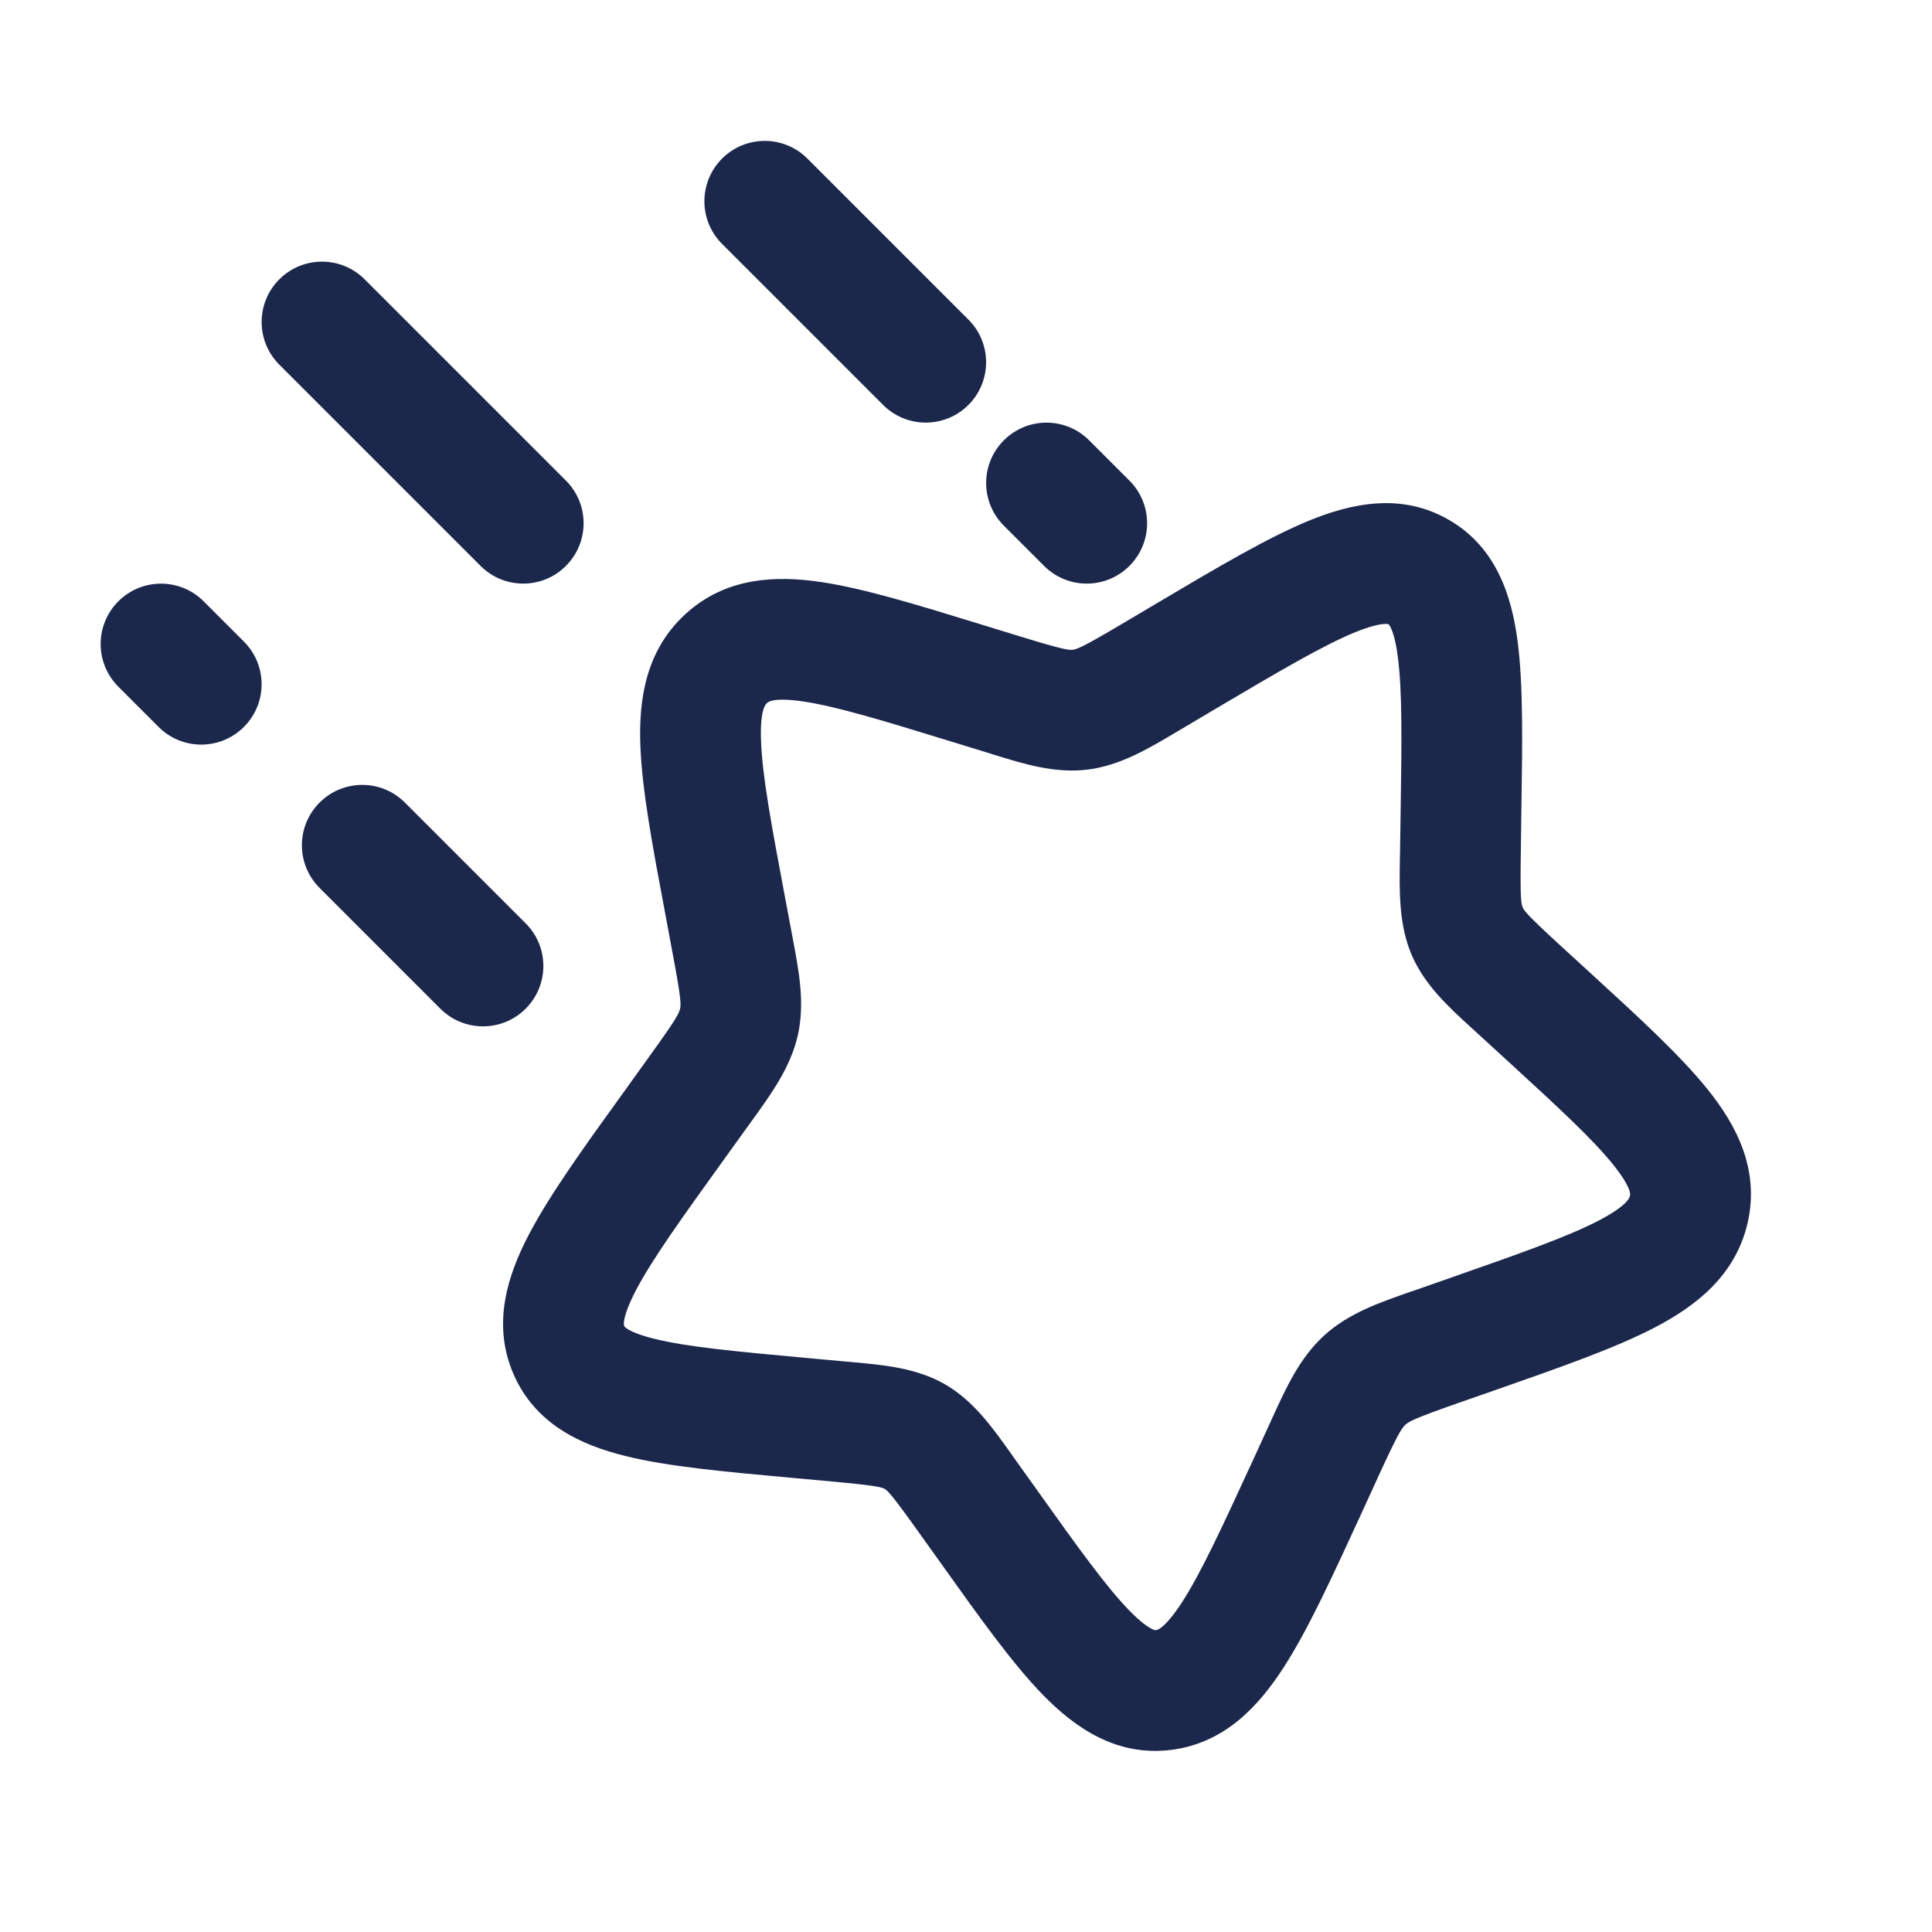 <?xml version="1.0" encoding="utf-8"?><!-- Uploaded to: SVG Repo, www.svgrepo.com, Generator: SVG Repo Mixer Tools -->
<svg width="800px" height="800px" viewBox="0 0 24 24" fill="none" xmlns="http://www.w3.org/2000/svg">
<path fill-rule="evenodd" clip-rule="evenodd" d="M8.97 1.97C9.263 1.677 9.737 1.677 10.03 1.97L12.03 3.97C12.323 4.263 12.323 4.737 12.03 5.03C11.737 5.323 11.263 5.323 10.97 5.03L8.97 3.03C8.677 2.737 8.677 2.263 8.97 1.97ZM3.47 3.47C3.763 3.177 4.237 3.177 4.53 3.47L7.03 5.97C7.323 6.263 7.323 6.737 7.03 7.03C6.737 7.323 6.263 7.323 5.97 7.03L3.47 4.53C3.177 4.237 3.177 3.763 3.47 3.47ZM12.47 5.47C12.763 5.177 13.237 5.177 13.53 5.47L14.03 5.97C14.323 6.263 14.323 6.737 14.03 7.03C13.737 7.323 13.263 7.323 12.97 7.03L12.47 6.53C12.177 6.237 12.177 5.763 12.47 5.47ZM16.826 7.857C16.43 8.021 15.904 8.33 15.107 8.801L14.706 9.039C14.678 9.055 14.651 9.072 14.623 9.088C14.268 9.3 13.916 9.509 13.513 9.56C13.105 9.611 12.717 9.49 12.333 9.371C12.303 9.362 12.274 9.352 12.244 9.343L11.811 9.21C10.951 8.945 10.389 8.775 9.978 8.714C9.596 8.657 9.535 8.726 9.528 8.734C9.528 8.734 9.528 8.734 9.528 8.734C9.528 8.734 9.527 8.735 9.526 8.736C9.514 8.746 9.438 8.81 9.454 9.21C9.47 9.635 9.578 10.224 9.747 11.121L9.832 11.573C9.837 11.603 9.843 11.634 9.849 11.664C9.925 12.067 10.001 12.465 9.91 12.864C9.82 13.259 9.581 13.589 9.336 13.928C9.317 13.954 9.299 13.98 9.28 14.005L9.006 14.386C8.461 15.142 8.103 15.642 7.9 16.028C7.803 16.214 7.766 16.33 7.754 16.399C7.746 16.451 7.752 16.466 7.755 16.472C7.755 16.472 7.755 16.472 7.755 16.473C7.755 16.473 7.756 16.473 7.756 16.474C7.757 16.478 7.76 16.486 7.79 16.506C7.838 16.537 7.936 16.584 8.129 16.631C8.53 16.731 9.119 16.787 10.021 16.869L10.475 16.911C10.507 16.914 10.538 16.916 10.57 16.919C10.97 16.955 11.38 16.991 11.735 17.194C12.091 17.398 12.329 17.733 12.56 18.058C12.578 18.084 12.596 18.11 12.615 18.136L12.878 18.504C13.401 19.238 13.744 19.714 14.031 20.009C14.169 20.15 14.258 20.21 14.309 20.235C14.342 20.252 14.352 20.251 14.36 20.25C14.361 20.25 14.361 20.249 14.362 20.249C14.371 20.248 14.391 20.246 14.435 20.21C14.49 20.165 14.574 20.074 14.688 19.897C14.923 19.531 15.181 18.973 15.57 18.128L15.765 17.702C15.778 17.674 15.791 17.645 15.804 17.616C15.978 17.235 16.147 16.866 16.447 16.592C16.748 16.316 17.13 16.183 17.521 16.047C17.55 16.037 17.58 16.027 17.609 16.017L18.046 15.864C18.914 15.56 19.485 15.358 19.866 15.159C20.227 14.97 20.245 14.87 20.247 14.857C20.247 14.857 20.247 14.856 20.247 14.856C20.251 14.84 20.254 14.824 20.238 14.781C20.218 14.724 20.166 14.626 20.043 14.472C19.785 14.15 19.356 13.754 18.694 13.148L18.361 12.843C18.338 12.822 18.315 12.801 18.292 12.78C17.997 12.511 17.695 12.236 17.534 11.857C17.376 11.483 17.383 11.072 17.39 10.663C17.391 10.631 17.391 10.599 17.392 10.567L17.399 10.104C17.413 9.183 17.42 8.579 17.364 8.159C17.338 7.956 17.302 7.849 17.275 7.794C17.263 7.771 17.255 7.762 17.254 7.76C17.253 7.759 17.252 7.758 17.248 7.755C17.243 7.753 17.241 7.752 17.239 7.752C17.236 7.751 17.223 7.749 17.195 7.751C17.131 7.755 17.017 7.779 16.826 7.857ZM16.255 6.47C16.777 6.256 17.398 6.114 17.992 6.454C18.589 6.795 18.778 7.404 18.852 7.963C18.923 8.506 18.912 9.223 18.899 10.066L18.892 10.589C18.883 11.165 18.897 11.228 18.915 11.271C18.932 11.31 18.96 11.357 19.374 11.737L19.752 12.083C20.356 12.636 20.874 13.111 21.213 13.533C21.57 13.977 21.861 14.526 21.71 15.189C21.561 15.843 21.069 16.222 20.561 16.488C20.071 16.744 19.395 16.981 18.598 17.26L18.105 17.432C17.566 17.621 17.504 17.658 17.459 17.698C17.413 17.741 17.369 17.803 17.128 18.328L16.909 18.807C16.551 19.585 16.25 20.243 15.948 20.71C15.639 21.19 15.216 21.654 14.548 21.738C13.866 21.823 13.352 21.46 12.957 21.056C12.579 20.668 12.17 20.095 11.693 19.426L11.394 19.008C11.065 18.547 11.023 18.515 10.99 18.496C10.956 18.477 10.905 18.456 10.338 18.404L9.823 18.357C8.999 18.282 8.295 18.218 7.769 18.087C7.221 17.952 6.644 17.693 6.374 17.058C6.11 16.436 6.308 15.835 6.572 15.332C6.83 14.84 7.253 14.252 7.755 13.557L8.063 13.128C8.402 12.659 8.434 12.59 8.448 12.531C8.46 12.475 8.462 12.407 8.357 11.85L8.262 11.34C8.107 10.517 7.976 9.817 7.955 9.267C7.933 8.694 8.019 8.082 8.515 7.628C9.014 7.171 9.632 7.146 10.198 7.23C10.736 7.31 11.408 7.517 12.194 7.759L12.685 7.91C13.223 8.075 13.281 8.077 13.327 8.071C13.378 8.065 13.444 8.043 13.942 7.748L14.394 7.48C15.125 7.047 15.746 6.68 16.255 6.47ZM1.47 7.47C1.763 7.177 2.237 7.177 2.53 7.47L3.03 7.97C3.323 8.263 3.323 8.737 3.03 9.03C2.737 9.323 2.263 9.323 1.97 9.03L1.47 8.53C1.177 8.237 1.177 7.763 1.47 7.47ZM3.97 9.97C4.263 9.677 4.737 9.677 5.03 9.97L6.53 11.47C6.823 11.763 6.823 12.237 6.53 12.53C6.237 12.823 5.763 12.823 5.47 12.53L3.97 11.03C3.677 10.737 3.677 10.263 3.97 9.97Z" fill="#1C274C"/>
</svg>